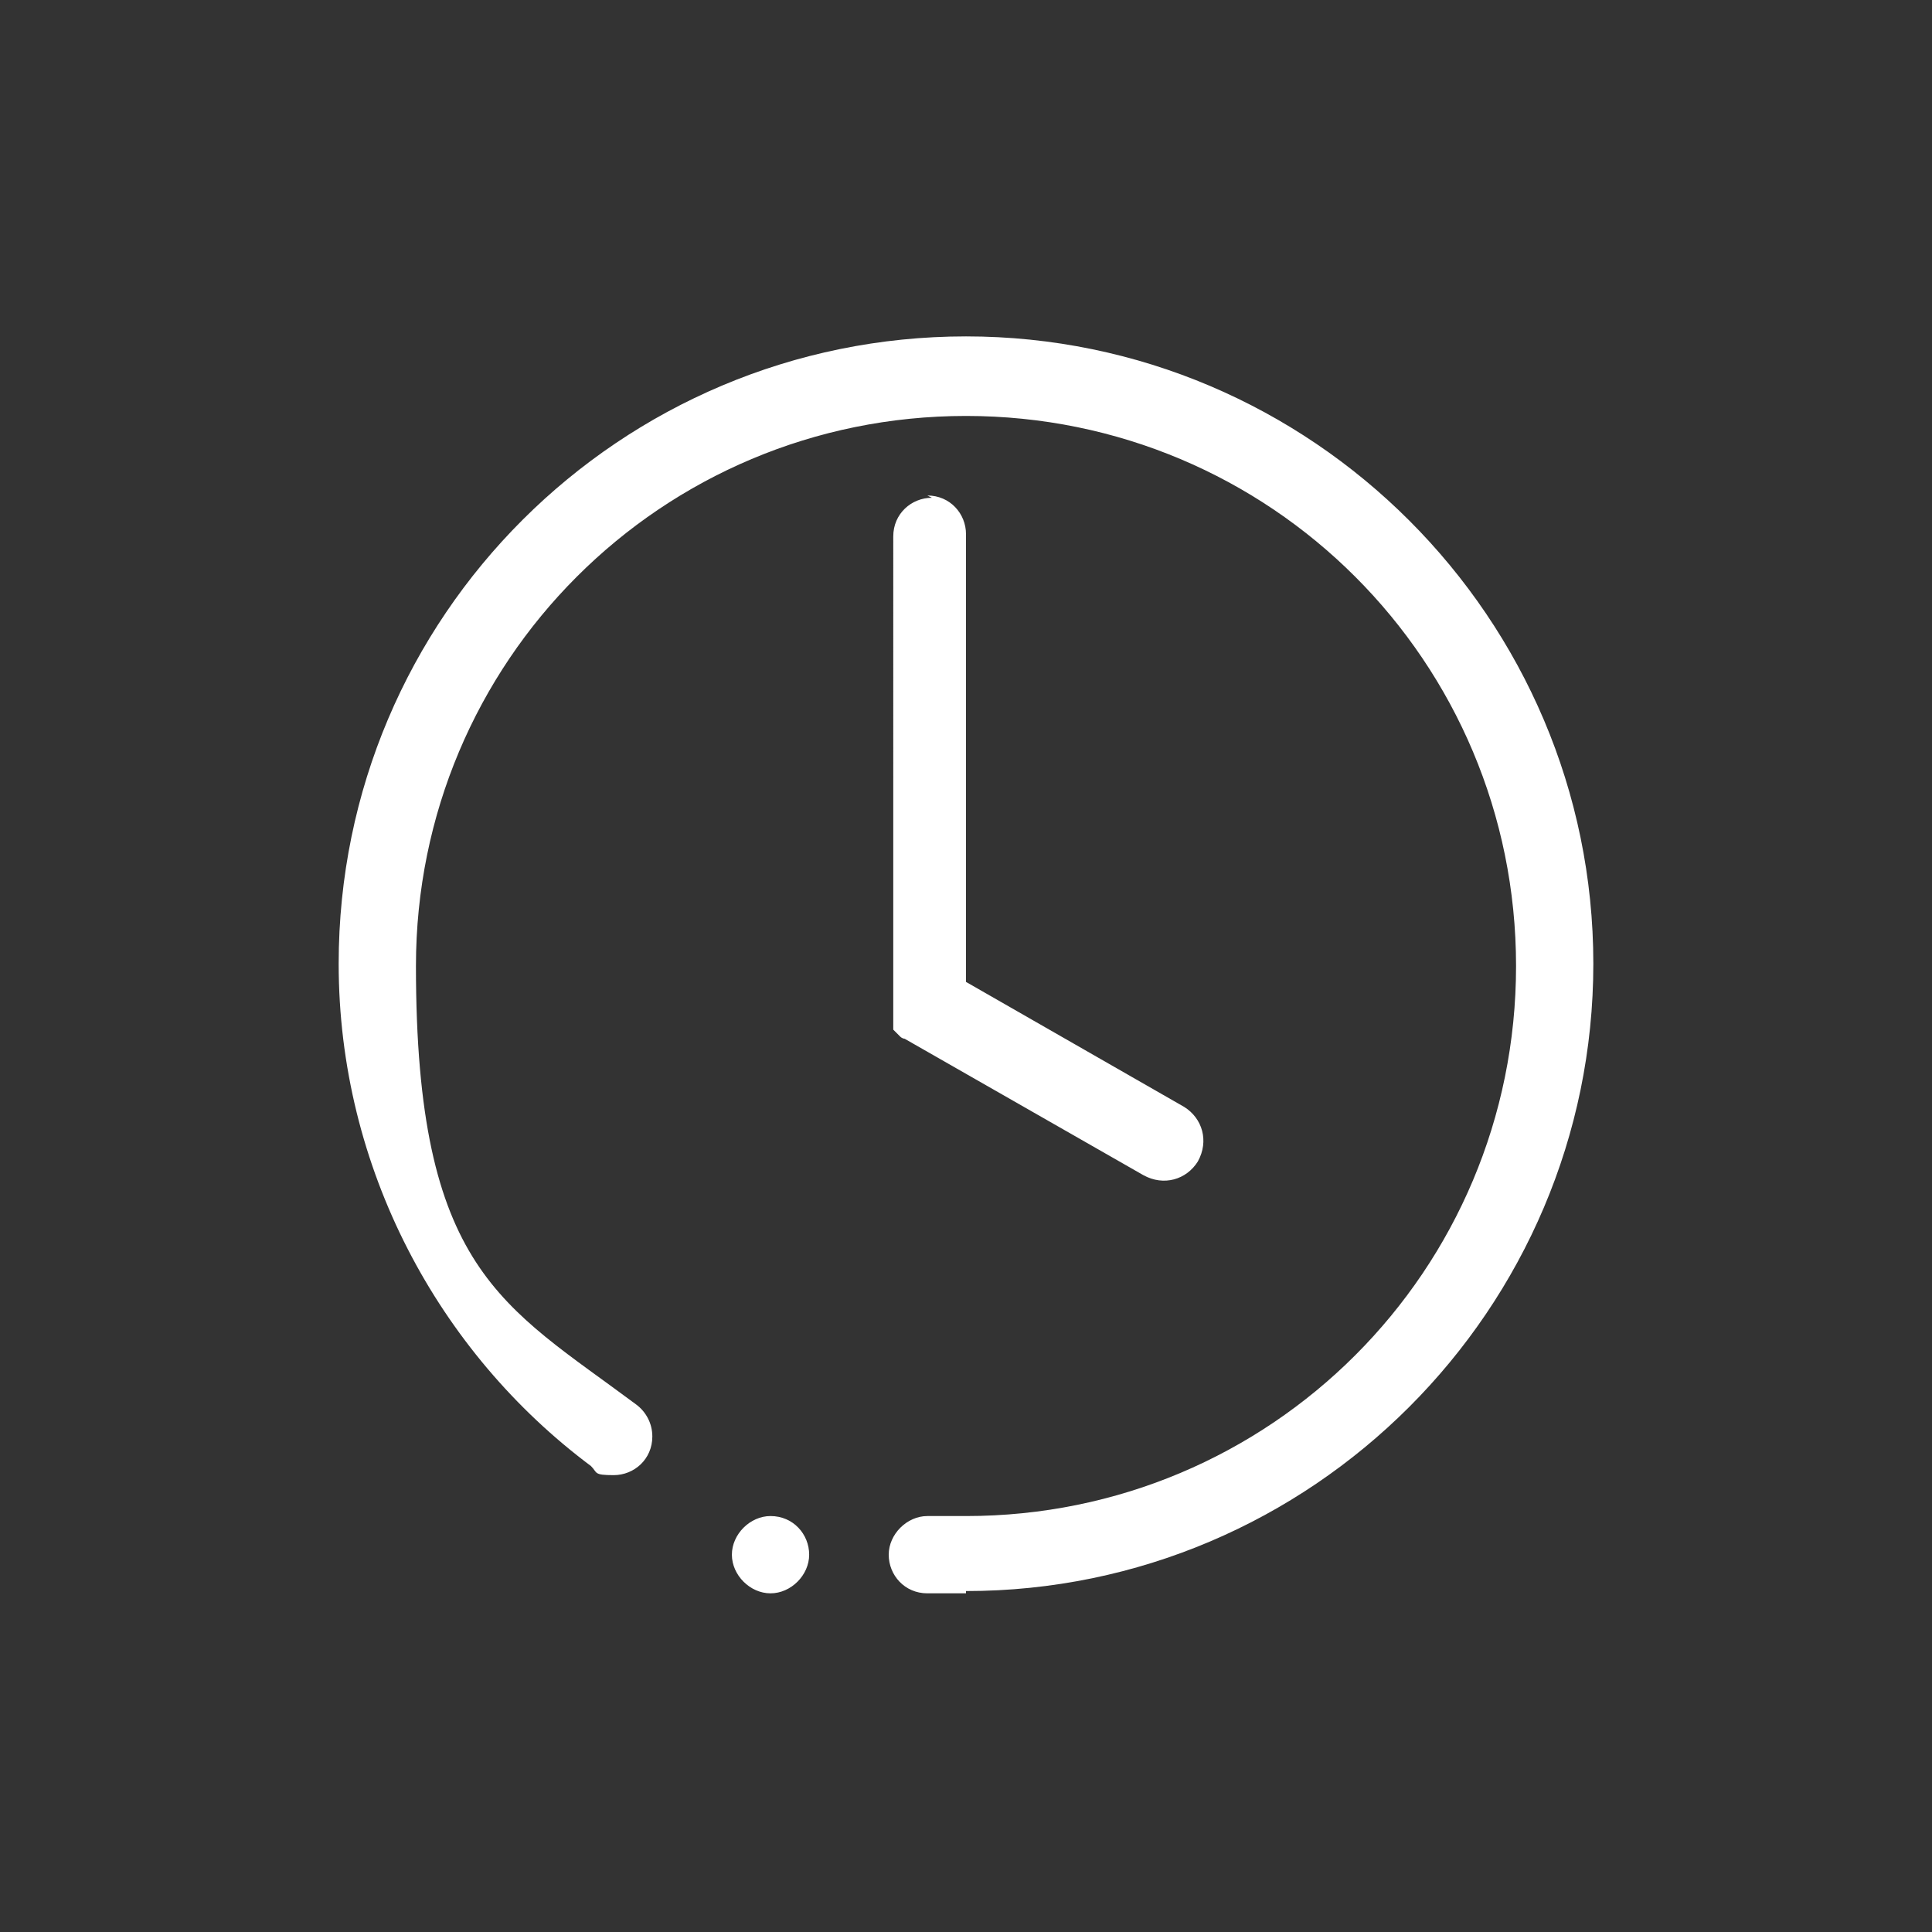 <svg xmlns="http://www.w3.org/2000/svg" viewBox="0 0 85 85"><rect x="0" y="0" width="85" height="85" fill="#333333" stroke="none"/><path d="M42.5 70.1h-1.7c-1 0-1.7-.8-1.7-1.7s.8-1.7 1.7-1.7h1.7c13.4 0 24.2-10.8 24.2-24.2S55.9 18.3 42.5 18.3 18.3 29.1 18.3 42.5s3.8 14.9 9.7 19.3c.4.3.7.8.7 1.4 0 1-.8 1.7-1.7 1.7s-.7-.1-1-.4c-6.7-5-11.1-13.1-11.1-22.1 0-15.3 12.4-27.6 27.6-27.6s27.6 12.4 27.6 27.6S57.7 70 42.5 70Zm-8.6-3.4c1 0 1.7.8 1.7 1.7s-.8 1.7-1.7 1.7-1.7-.8-1.7-1.7.8-1.7 1.7-1.7Zm6.9-44.9c1 0 1.7.8 1.7 1.7v19.7l9.6 5.5c.8.5 1.1 1.5.6 2.4-.5.8-1.5 1.1-2.4.6l-10.5-6s-.1 0-.2-.1l-.1-.1-.1-.1-.1-.1V23.6c0-1 .8-1.7 1.7-1.7Z" style="fill:#fff;fill-rule:evenodd"/></svg>
